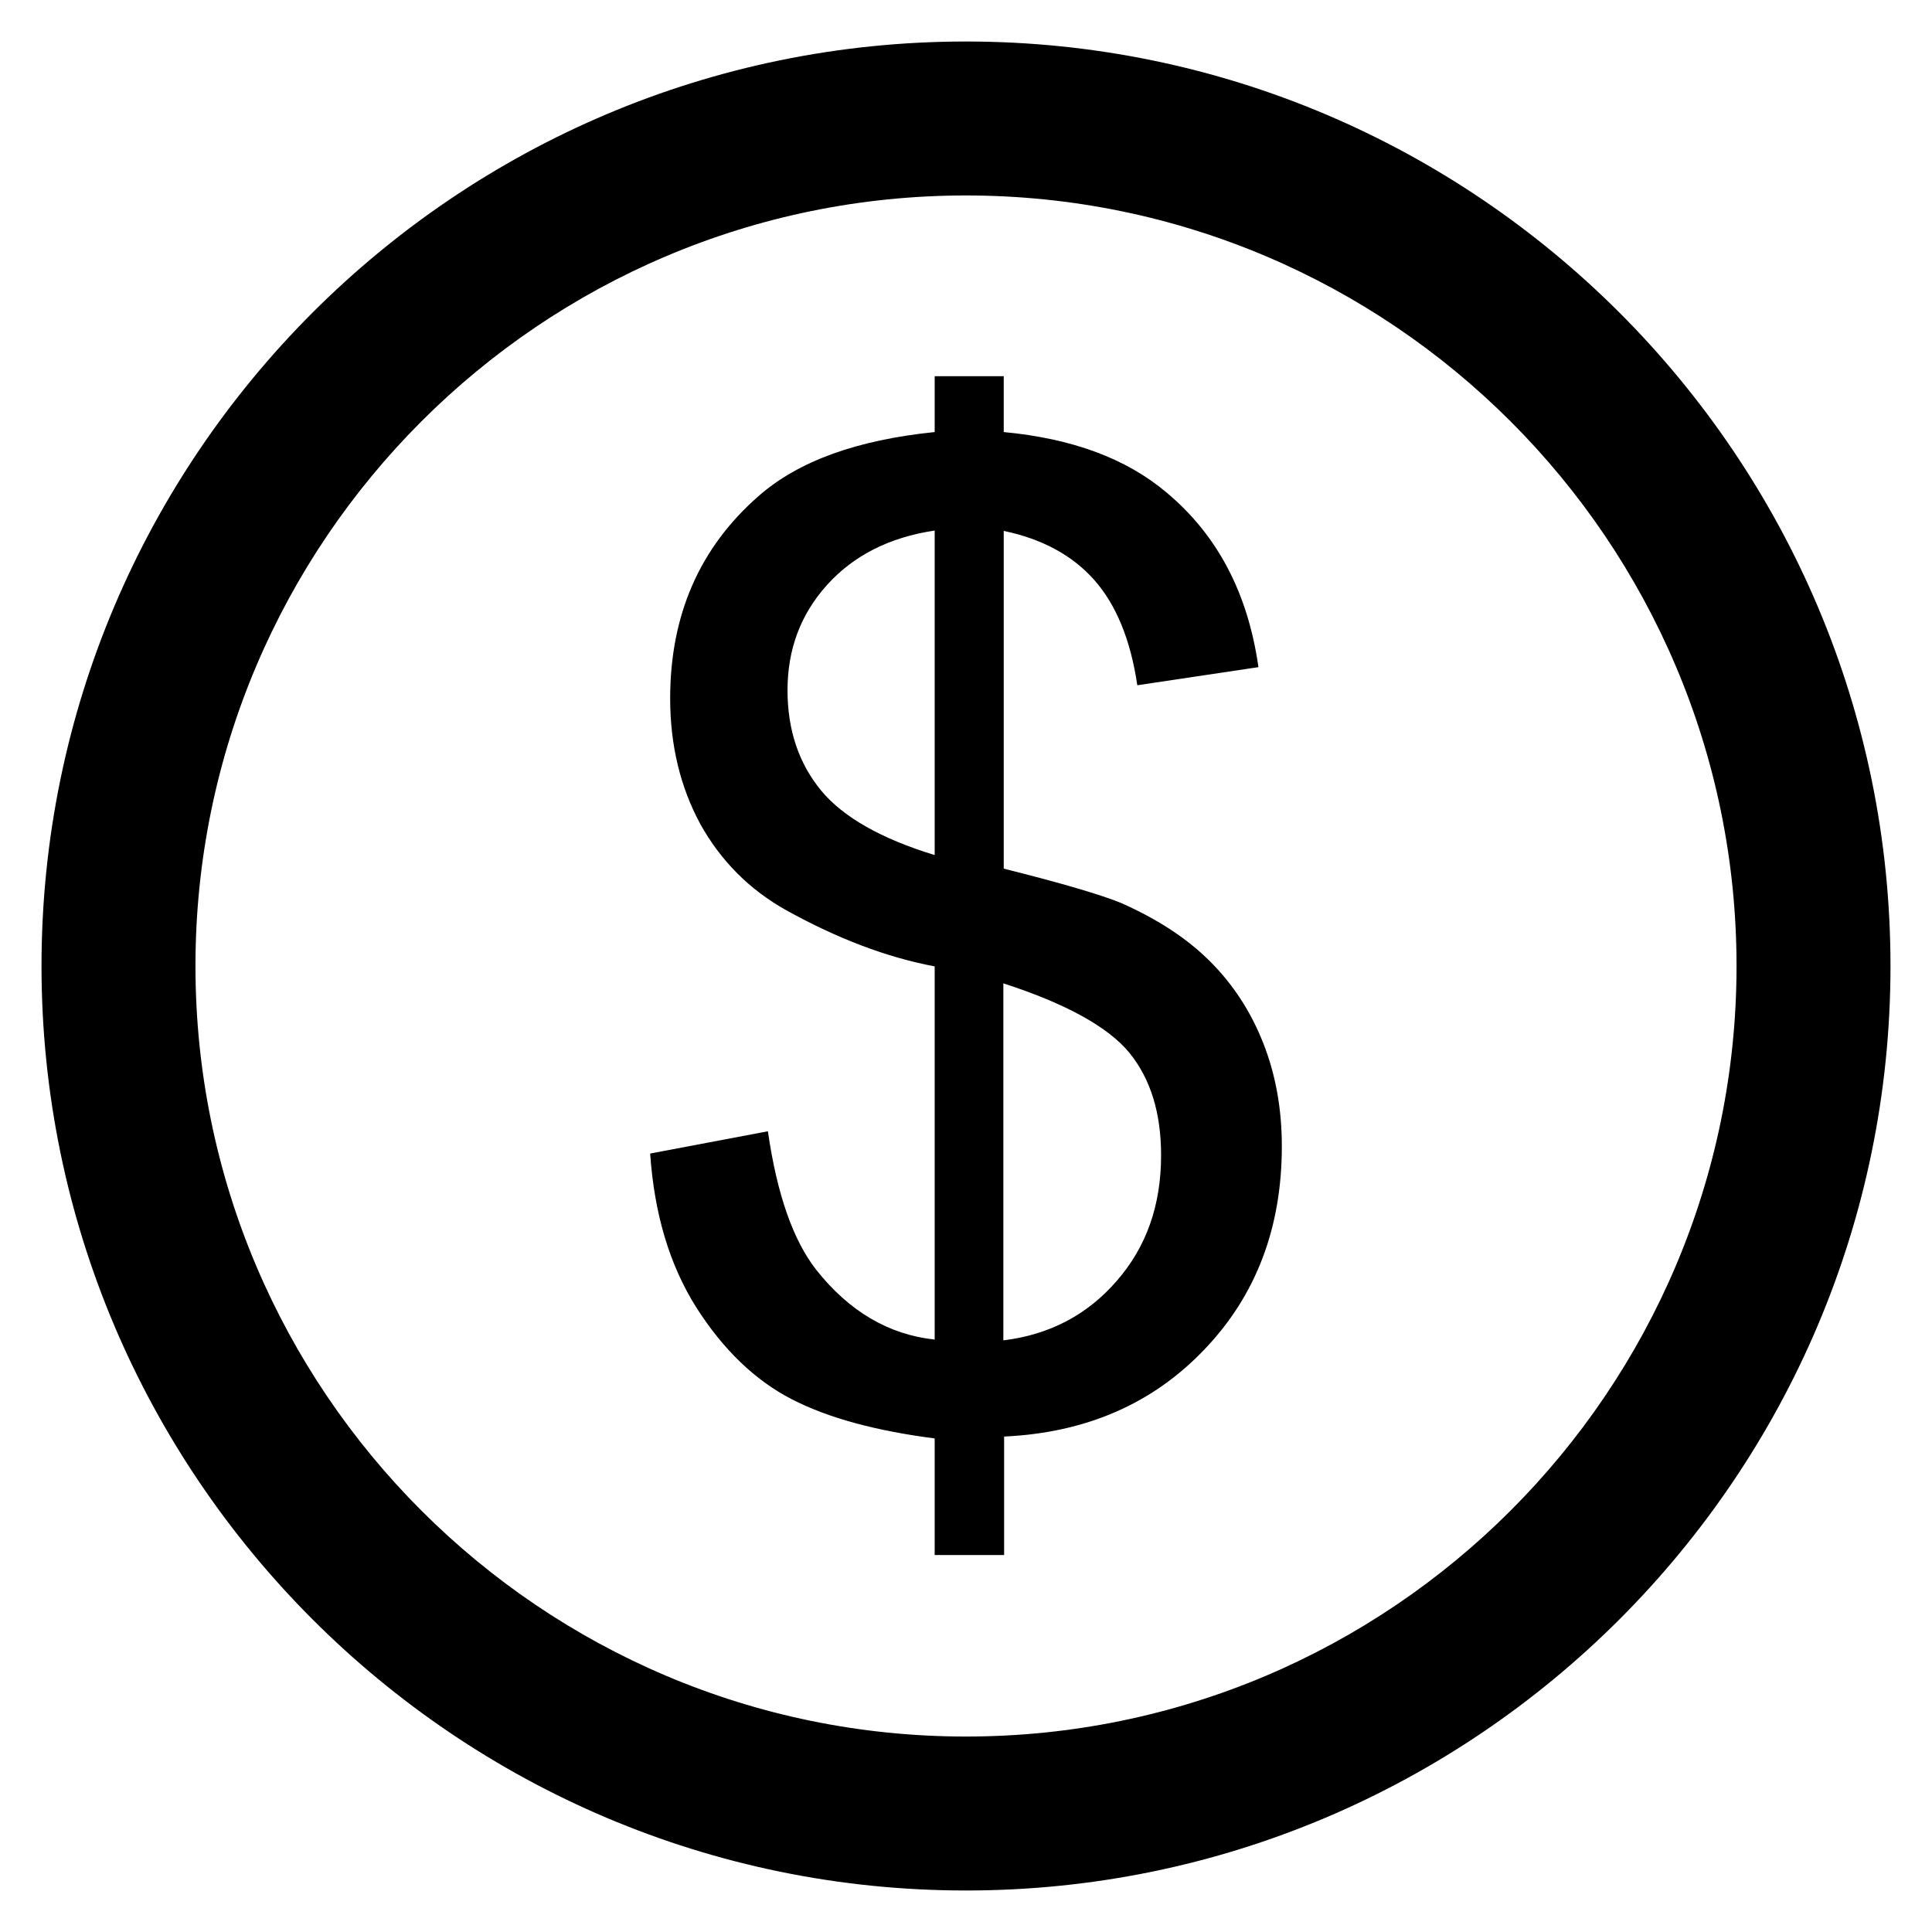 <?xml version='1.0' encoding='utf-8'?>
<!DOCTYPE svg PUBLIC '-//W3C//DTD SVG 1.1//EN' 'http://www.w3.org/Graphics/SVG/1.1/DTD/svg11.dtd'>
<!-- Uploaded to: SVG Repo, www.svgrepo.com, Generator: SVG Repo Mixer Tools -->
<svg fill="#000000" height="800px" width="800px" version="1.1" xmlns="http://www.w3.org/2000/svg" viewBox="0 0 512 512" xmlns:xlink="http://www.w3.org/1999/xlink" enable-background="new 0 0 512 512">
  <g>
    <g>
      <g>
        <path d="M256,501C120.9,501,11,391.1,11,256S120.9,11,256,11s245,109.9,245,245S391.1,501,256,501z M256,51.8     C143.4,51.8,51.8,143.4,51.8,256c0,112.6,91.6,204.2,204.2,204.2c112.6,0,204.2-91.6,204.2-204.2     C460.2,143.4,368.6,51.8,256,51.8z"/>
      </g>
      <g>
        <g>
          <path d="m247.7,412.3v-31.1c-15.5-2-28.2-5.4-37.9-10.4-9.7-5-18.1-13.1-25.2-24.2-7.1-11.2-11.2-24.8-12.3-40.9l31.2-5.9c2.4,16.7 6.7,28.9 12.8,36.7 8.7,11 19.2,17.2 31.4,18.5v-98.9c-12.8-2.4-25.8-7.4-39.2-14.8-9.9-5.5-17.5-13.2-22.9-22.9-5.3-9.8-8-20.9-8-33.3 0-22.1 7.8-40 23.5-53.7 10.5-9.2 26-14.8 46.6-16.9v-14.8h18.3v14.8c18.1,1.7 32.4,7 43,15.9 13.6,11.3 21.7,26.7 24.5,46.4l-32.1,4.8c-1.8-12.2-5.7-21.5-11.5-28-5.8-6.5-13.8-10.8-23.9-12.9v89.5c15.6,3.9 26,7 31.1,9.1 9.7,4.3 17.5,9.4 23.6,15.5 6.1,6.1 10.8,13.3 14.1,21.7 3.3,8.4 4.9,17.5 4.9,27.3 0,21.5-6.8,39.5-20.5,53.8-13.7,14.4-31.4,22.1-53.1,23.1v31.4h-18.4zm0-271.7c-12.1,1.8-21.6,6.7-28.6,14.5-7,7.8-10.4,17.1-10.4,27.8 0,10.6 3,19.4 8.9,26.6 5.9,7.1 16,12.8 30.1,17.1v-86zm18.3,214.6c12.1-1.5 22.1-6.7 29.9-15.7 7.9-9 11.8-20.1 11.8-33.3 0-11.3-2.8-20.3-8.4-27.2-5.6-6.8-16.7-13-33.4-18.4v94.6z"/>
        </g>
      </g>
    </g>
  </g>
</svg>